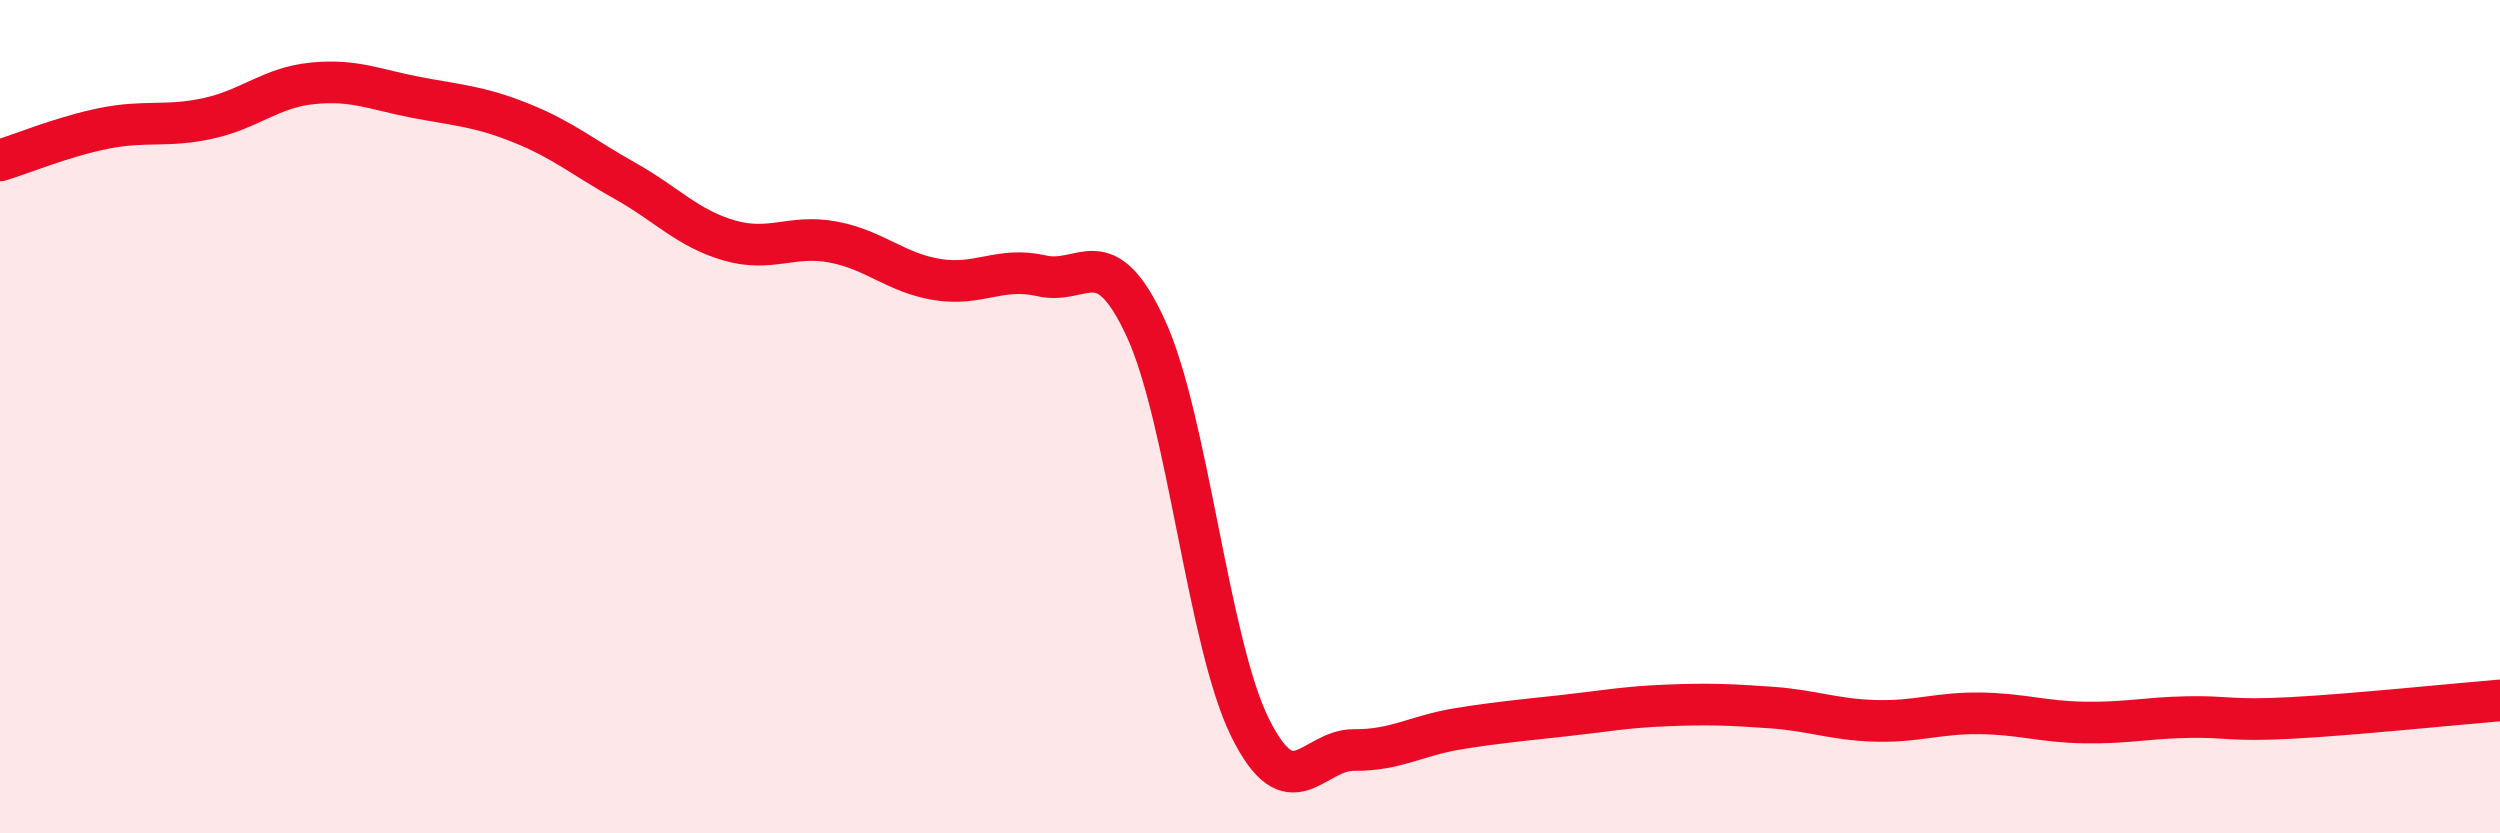 
    <svg width="60" height="20" viewBox="0 0 60 20" xmlns="http://www.w3.org/2000/svg">
      <path
        d="M 0,3.85 C 0.5,3.7 1.5,3.28 2.5,3.08 C 3.5,2.88 4,3.06 5,2.84 C 6,2.62 6.5,2.1 7.5,2 C 8.5,1.9 9,2.15 10,2.34 C 11,2.53 11.5,2.55 12.5,2.95 C 13.5,3.35 14,3.78 15,4.34 C 16,4.9 16.5,5.48 17.5,5.77 C 18.5,6.06 19,5.62 20,5.81 C 21,6 21.5,6.55 22.5,6.71 C 23.5,6.87 24,6.39 25,6.62 C 26,6.85 26.5,5.71 27.5,7.88 C 28.5,10.05 29,15.44 30,17.46 C 31,19.48 31.5,17.99 32.5,18 C 33.5,18.01 34,17.65 35,17.49 C 36,17.33 36.5,17.29 37.5,17.18 C 38.5,17.07 39,16.97 40,16.93 C 41,16.89 41.5,16.91 42.5,16.98 C 43.5,17.05 44,17.27 45,17.3 C 46,17.33 46.5,17.11 47.5,17.12 C 48.5,17.13 49,17.32 50,17.34 C 51,17.36 51.5,17.23 52.5,17.21 C 53.5,17.19 53.5,17.31 55,17.23 C 56.5,17.15 59,16.89 60,16.81L60 20L0 20Z"
        fill="#EB0A25"
        opacity="0.1"
        stroke-linecap="round"
        stroke-linejoin="round"
      />
      <path
        d="M 0,3.85 C 0.5,3.7 1.5,3.28 2.5,3.08 C 3.5,2.88 4,3.06 5,2.84 C 6,2.62 6.5,2.1 7.5,2 C 8.5,1.9 9,2.15 10,2.34 C 11,2.53 11.5,2.55 12.5,2.95 C 13.5,3.35 14,3.78 15,4.34 C 16,4.9 16.5,5.48 17.5,5.77 C 18.5,6.06 19,5.62 20,5.81 C 21,6 21.5,6.55 22.5,6.71 C 23.5,6.87 24,6.39 25,6.62 C 26,6.85 26.5,5.71 27.5,7.88 C 28.5,10.05 29,15.44 30,17.46 C 31,19.48 31.5,17.99 32.5,18 C 33.5,18.01 34,17.65 35,17.49 C 36,17.33 36.5,17.29 37.5,17.18 C 38.5,17.07 39,16.97 40,16.93 C 41,16.89 41.5,16.91 42.5,16.98 C 43.5,17.05 44,17.27 45,17.3 C 46,17.33 46.5,17.11 47.5,17.12 C 48.5,17.13 49,17.32 50,17.34 C 51,17.36 51.5,17.23 52.5,17.21 C 53.5,17.19 53.5,17.31 55,17.23 C 56.5,17.15 59,16.89 60,16.81"
        stroke="#EB0A25"
        stroke-width="1"
        fill="none"
        stroke-linecap="round"
        stroke-linejoin="round"
      />
    </svg>
  